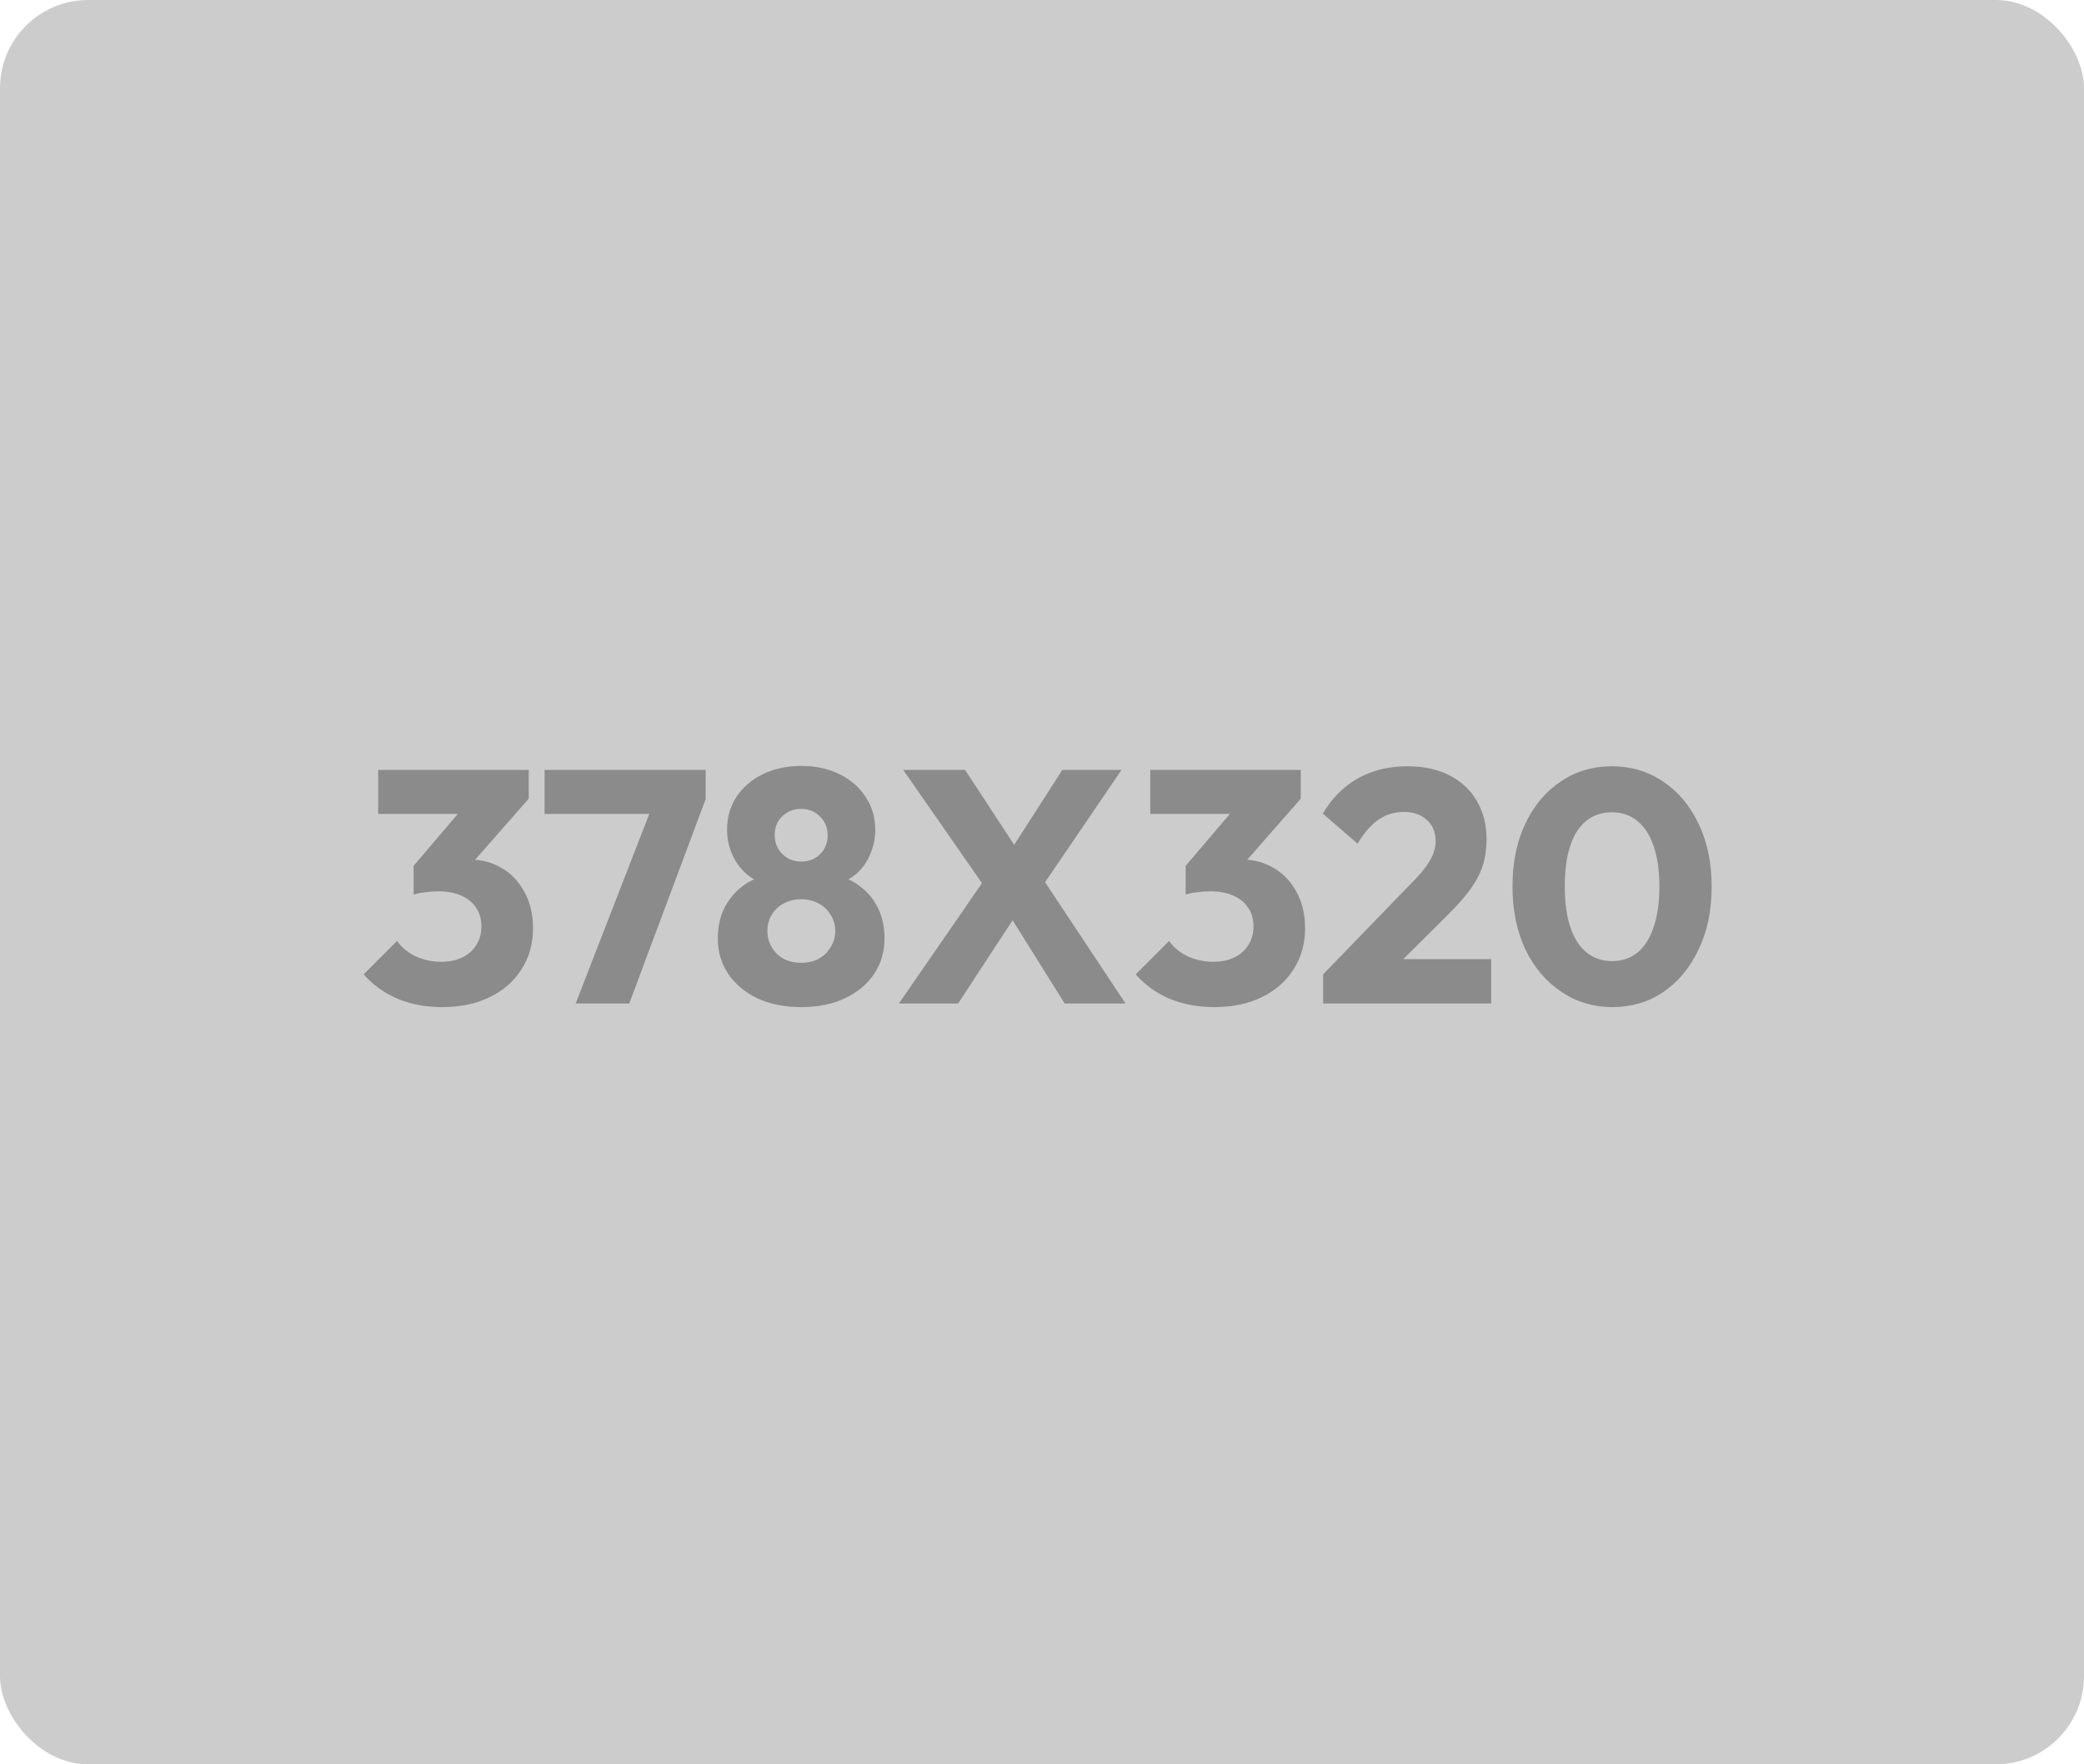 <svg width="378" height="320" viewBox="0 0 378 320" fill="none" xmlns="http://www.w3.org/2000/svg">
<rect width="378" height="320" rx="16" fill="#CCCCCC"/>
<path d="M80.18 182.66C77.26 182.66 74.58 182.16 72.14 181.16C69.7 180.12 67.64 178.64 65.96 176.72L72.02 170.66C72.78 171.78 73.88 172.7 75.32 173.42C76.8 174.1 78.36 174.44 80 174.44C81.48 174.44 82.76 174.18 83.84 173.66C84.92 173.14 85.76 172.4 86.36 171.44C87 170.48 87.32 169.34 87.32 168.02C87.32 166.7 87 165.58 86.36 164.66C85.76 163.7 84.86 162.96 83.66 162.44C82.5 161.92 81.1 161.66 79.46 161.66C78.7 161.66 77.9 161.72 77.06 161.84C76.26 161.92 75.58 162.06 75.02 162.26L79.16 157.04C80.28 156.72 81.34 156.46 82.34 156.26C83.38 156.02 84.34 155.9 85.22 155.9C87.38 155.9 89.32 156.42 91.04 157.46C92.76 158.46 94.12 159.9 95.12 161.78C96.16 163.62 96.68 165.82 96.68 168.38C96.68 171.18 95.98 173.66 94.58 175.82C93.22 177.98 91.3 179.66 88.82 180.86C86.38 182.06 83.5 182.66 80.18 182.66ZM75.02 162.26V157.04L85.34 144.92L95.9 144.86L85.16 157.1L75.02 162.26ZM68.6 147.62V139.64H95.9V144.86L88.52 147.62H68.6ZM104.418 182L118.818 144.92H127.998L114.138 182H104.418ZM98.778 147.62V139.64H127.998V144.92L124.878 147.62H98.778ZM145.317 182.66C142.277 182.66 139.617 182.12 137.337 181.04C135.097 179.96 133.337 178.48 132.057 176.6C130.817 174.72 130.197 172.58 130.197 170.18C130.197 168.18 130.577 166.38 131.337 164.78C132.137 163.18 133.237 161.84 134.637 160.76C136.077 159.68 137.737 158.94 139.617 158.54L139.437 160.46C137.837 160.1 136.477 159.44 135.357 158.48C134.237 157.48 133.377 156.28 132.777 154.88C132.177 153.48 131.877 152.02 131.877 150.5C131.877 148.26 132.437 146.28 133.557 144.56C134.717 142.8 136.317 141.42 138.357 140.42C140.397 139.42 142.717 138.92 145.317 138.92C147.957 138.92 150.277 139.42 152.277 140.42C154.317 141.42 155.897 142.8 157.017 144.56C158.177 146.28 158.757 148.26 158.757 150.5C158.757 152.02 158.457 153.48 157.857 154.88C157.297 156.28 156.457 157.48 155.337 158.48C154.217 159.44 152.857 160.1 151.257 160.46L151.017 158.54C152.937 158.94 154.597 159.68 155.997 160.76C157.437 161.84 158.537 163.18 159.297 164.78C160.057 166.38 160.437 168.18 160.437 170.18C160.437 172.58 159.817 174.72 158.577 176.6C157.337 178.48 155.577 179.96 153.297 181.04C151.057 182.12 148.397 182.66 145.317 182.66ZM145.317 174.62C146.517 174.62 147.577 174.38 148.497 173.9C149.417 173.38 150.137 172.68 150.657 171.8C151.217 170.92 151.497 169.94 151.497 168.86C151.497 167.74 151.217 166.76 150.657 165.92C150.137 165.04 149.417 164.36 148.497 163.88C147.577 163.36 146.517 163.1 145.317 163.1C144.117 163.1 143.057 163.36 142.137 163.88C141.217 164.36 140.497 165.04 139.977 165.92C139.457 166.76 139.197 167.74 139.197 168.86C139.197 169.94 139.457 170.92 139.977 171.8C140.497 172.68 141.217 173.38 142.137 173.9C143.057 174.38 144.117 174.62 145.317 174.62ZM145.317 156.26C146.717 156.26 147.857 155.82 148.737 154.94C149.657 154.02 150.117 152.88 150.117 151.52C150.117 150.12 149.657 148.98 148.737 148.1C147.857 147.18 146.717 146.72 145.317 146.72C143.957 146.72 142.817 147.16 141.897 148.04C140.977 148.92 140.517 150.06 140.517 151.46C140.517 152.82 140.977 153.96 141.897 154.88C142.817 155.8 143.957 156.26 145.317 156.26ZM193.108 182L181.288 163.1H180.148L163.828 139.64H175.048L186.688 157.4H187.828L204.148 182H193.108ZM163.048 182L178.708 159.32L185.968 163.4L173.788 182H163.048ZM188.188 162.02L180.928 157.94L192.688 139.64H203.428L188.188 162.02ZM220.219 182.66C217.299 182.66 214.619 182.16 212.179 181.16C209.739 180.12 207.679 178.64 205.999 176.72L212.059 170.66C212.819 171.78 213.919 172.7 215.359 173.42C216.839 174.1 218.399 174.44 220.039 174.44C221.519 174.44 222.799 174.18 223.879 173.66C224.959 173.14 225.799 172.4 226.399 171.44C227.039 170.48 227.359 169.34 227.359 168.02C227.359 166.7 227.039 165.58 226.399 164.66C225.799 163.7 224.899 162.96 223.699 162.44C222.539 161.92 221.139 161.66 219.499 161.66C218.739 161.66 217.939 161.72 217.099 161.84C216.299 161.92 215.619 162.06 215.059 162.26L219.199 157.04C220.319 156.72 221.379 156.46 222.379 156.26C223.419 156.02 224.379 155.9 225.259 155.9C227.419 155.9 229.359 156.42 231.079 157.46C232.799 158.46 234.159 159.9 235.159 161.78C236.199 163.62 236.719 165.82 236.719 168.38C236.719 171.18 236.019 173.66 234.619 175.82C233.259 177.98 231.339 179.66 228.859 180.86C226.419 182.06 223.539 182.66 220.219 182.66ZM215.059 162.26V157.04L225.379 144.92L235.939 144.86L225.199 157.1L215.059 162.26ZM208.639 147.62V139.64H235.939V144.86L228.559 147.62H208.639ZM239.995 176.72L256.255 159.92C257.255 158.92 258.055 158 258.655 157.16C259.255 156.32 259.695 155.54 259.975 154.82C260.255 154.06 260.395 153.3 260.395 152.54C260.395 150.9 259.855 149.62 258.775 148.7C257.735 147.74 256.355 147.26 254.635 147.26C252.955 147.26 251.435 147.72 250.075 148.64C248.755 149.52 247.475 150.98 246.235 153.02L239.935 147.56C241.615 144.72 243.755 142.58 246.355 141.14C248.955 139.7 251.935 138.98 255.295 138.98C258.215 138.98 260.735 139.52 262.855 140.6C265.015 141.68 266.675 143.22 267.835 145.22C269.035 147.22 269.635 149.56 269.635 152.24C269.635 153.92 269.415 155.48 268.975 156.92C268.535 158.32 267.815 159.72 266.815 161.12C265.855 162.48 264.555 163.98 262.915 165.62L251.635 176.84L239.995 176.72ZM239.995 182V176.72L247.975 173.96H270.475V182H239.995ZM292.462 182.66C289.062 182.66 285.982 181.74 283.222 179.9C280.462 178.06 278.282 175.5 276.682 172.22C275.122 168.9 274.342 165.08 274.342 160.76C274.342 156.4 275.122 152.6 276.682 149.36C278.242 146.08 280.382 143.54 283.102 141.74C285.822 139.9 288.902 138.98 292.342 138.98C295.822 138.98 298.922 139.9 301.642 141.74C304.362 143.54 306.502 146.08 308.062 149.36C309.662 152.64 310.462 156.46 310.462 160.82C310.462 165.18 309.662 169 308.062 172.28C306.502 175.56 304.362 178.12 301.642 179.96C298.962 181.76 295.902 182.66 292.462 182.66ZM292.402 174.32C294.162 174.32 295.682 173.82 296.962 172.82C298.242 171.78 299.222 170.26 299.902 168.26C300.622 166.22 300.982 163.74 300.982 160.82C300.982 157.86 300.622 155.38 299.902 153.38C299.222 151.38 298.242 149.88 296.962 148.88C295.682 147.84 294.142 147.32 292.342 147.32C290.622 147.32 289.102 147.82 287.782 148.82C286.502 149.82 285.522 151.32 284.842 153.32C284.162 155.32 283.822 157.8 283.822 160.76C283.822 163.72 284.162 166.2 284.842 168.2C285.522 170.2 286.502 171.72 287.782 172.76C289.102 173.8 290.642 174.32 292.402 174.32Z" fill="#8B8B8B"/>
</svg>
